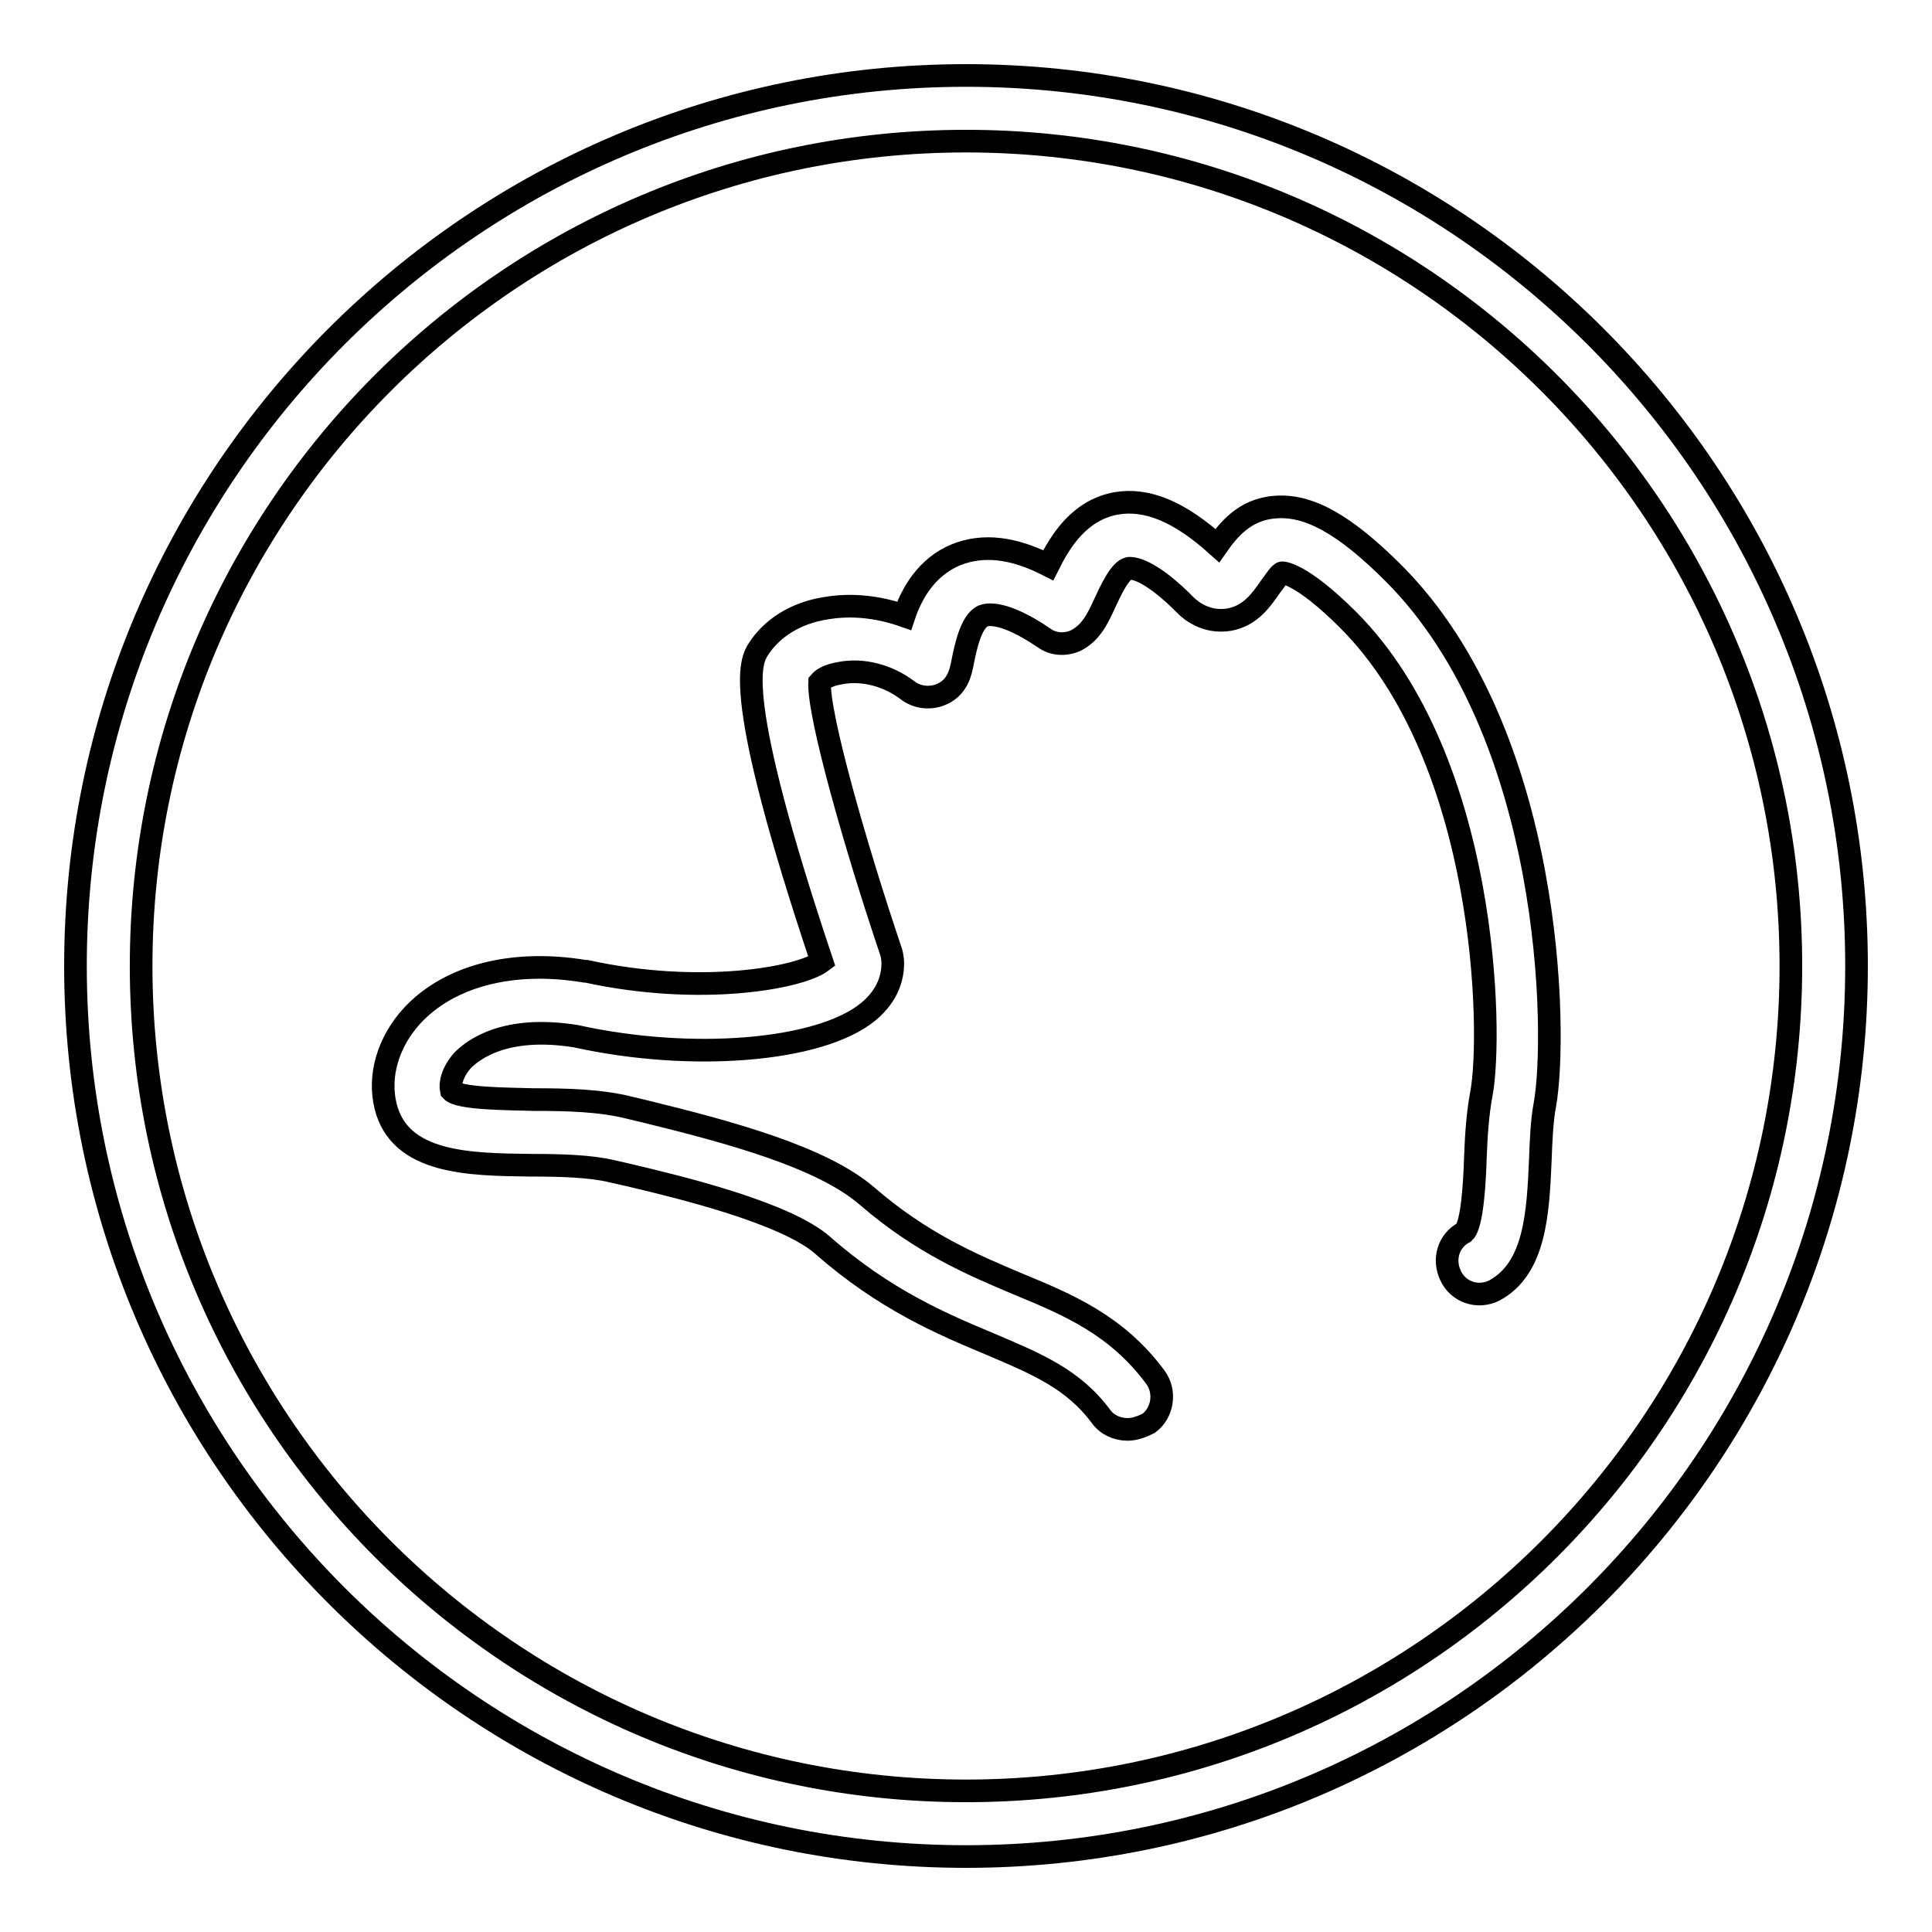 <?xml version="1.0" encoding="utf-8"?>
<!-- Svg Vector Icons : http://www.onlinewebfonts.com/icon -->
<!DOCTYPE svg PUBLIC "-//W3C//DTD SVG 1.1//EN" "http://www.w3.org/Graphics/SVG/1.1/DTD/svg11.dtd">
<svg version="1.1" xmlns="http://www.w3.org/2000/svg" xmlns:xlink="http://www.w3.org/1999/xlink" x="0px" y="0px" viewBox="0 0 256 256" enable-background="new 0 0 256 256" xml:space="preserve">
<g> <path stroke-width="3" fill-opacity="0" stroke="#000000"  d="M128,246c-65.1,0-118-52.9-118-118C10,62.9,62.9,10,128,10c65.1,0,118,52.9,118,118 C246,193.1,193.1,246,128,246z M128,18.7c-60.3,0-109.3,49-109.3,109.3c0,60.3,49,109.3,109.3,109.3c60.3,0,109.3-49,109.3-109.3 C237.3,67.7,188.3,18.7,128,18.7z"/> <path stroke-width="3" fill-opacity="0" stroke="#000000"  d="M149.4,189.4c-1.4,0-2.7-0.6-3.5-1.7c-3.7-5-8.6-7-14.7-9.6c-6.2-2.6-13.9-5.8-22.2-13.1 c-4.9-4.3-18.9-7.7-25.7-9.3l-2.2-0.5c-2.9-0.7-6.9-0.8-10.8-0.8c-8.1-0.1-17.3-0.2-19.2-7.8c-1-4,0.3-8.5,3.5-12 c4.9-5.3,13.3-7.5,22.9-5.9c0.1,0,0.2,0,0.2,0c15.1,3.3,28.3,0.9,31.2-1.3c-12-35.8-9.4-39.8-8.4-41.4c1.8-2.8,5-4.8,8.9-5.4 c3.4-0.6,7-0.2,10.4,1c1-3,3-6.5,6.9-8.1c3.5-1.4,7.5-1,12.2,1.4c1.6-3.2,4.1-7.3,9-8.2c4.1-0.7,8.4,1.1,13.4,5.6 c1.4-2,3.6-4.8,7.6-5.1c4.5-0.4,9.3,2.3,15.8,8.8c21.1,21.2,21.7,61,20,70.4c-0.4,2.1-0.5,4.7-0.6,7.3c-0.3,7.1-0.7,14.4-6.1,17.3 c-2.2,1.1-4.8,0.2-5.8-2c-1-2.1-0.3-4.6,1.8-5.7c1.1-1,1.4-6.8,1.5-10c0.1-2.8,0.3-5.8,0.8-8.4c1.5-8.1,0.8-44.2-17.6-62.7 c-6.4-6.4-8.8-6.3-8.8-6.3c-0.3,0-1.2,1.4-1.6,1.9c-1.1,1.6-2.6,3.8-5.4,4.3c-1.2,0.2-3,0.2-5-1.2c-0.2-0.2-0.4-0.3-0.6-0.5 c-5.2-5.3-7.4-5.1-7.7-5.1c-1.2,0.2-2.5,3.1-3.2,4.6c-1,2.2-1.9,4-3.9,5c-1.4,0.6-3,0.5-4.2-0.4c-5.3-3.6-7.5-3.1-8-2.9 c-1.7,0.7-2.4,4.5-2.7,5.9c-0.3,1.6-0.7,3.7-3.1,4.6c-1.4,0.5-3,0.3-4.2-0.6c-2.6-2-6-2.9-9-2.3c-1.2,0.2-2.2,0.6-2.7,1.2 c-0.2,4.3,4.7,21.6,9.5,35.8c0.1,0.4,0.2,0.9,0.2,1.4c0,1.7-0.5,4.2-3.3,6.5c-6.4,5.2-23.3,6.6-38.7,3.2c-9.4-1.5-13.6,1.8-15,3.2 c-1.4,1.6-1.7,3.1-1.5,4c1,1.1,7.4,1.1,10.9,1.2c4.4,0,8.9,0.1,12.8,1.1l2.1,0.5c11,2.7,23.3,6,29.3,11.2c7.3,6.3,14,9.1,19.9,11.6 c6.8,2.8,13.2,5.5,18.3,12.4c1.4,1.9,1,4.7-0.9,6.1C151.2,189.1,150.3,189.4,149.4,189.4L149.4,189.4z"/></g>
</svg>